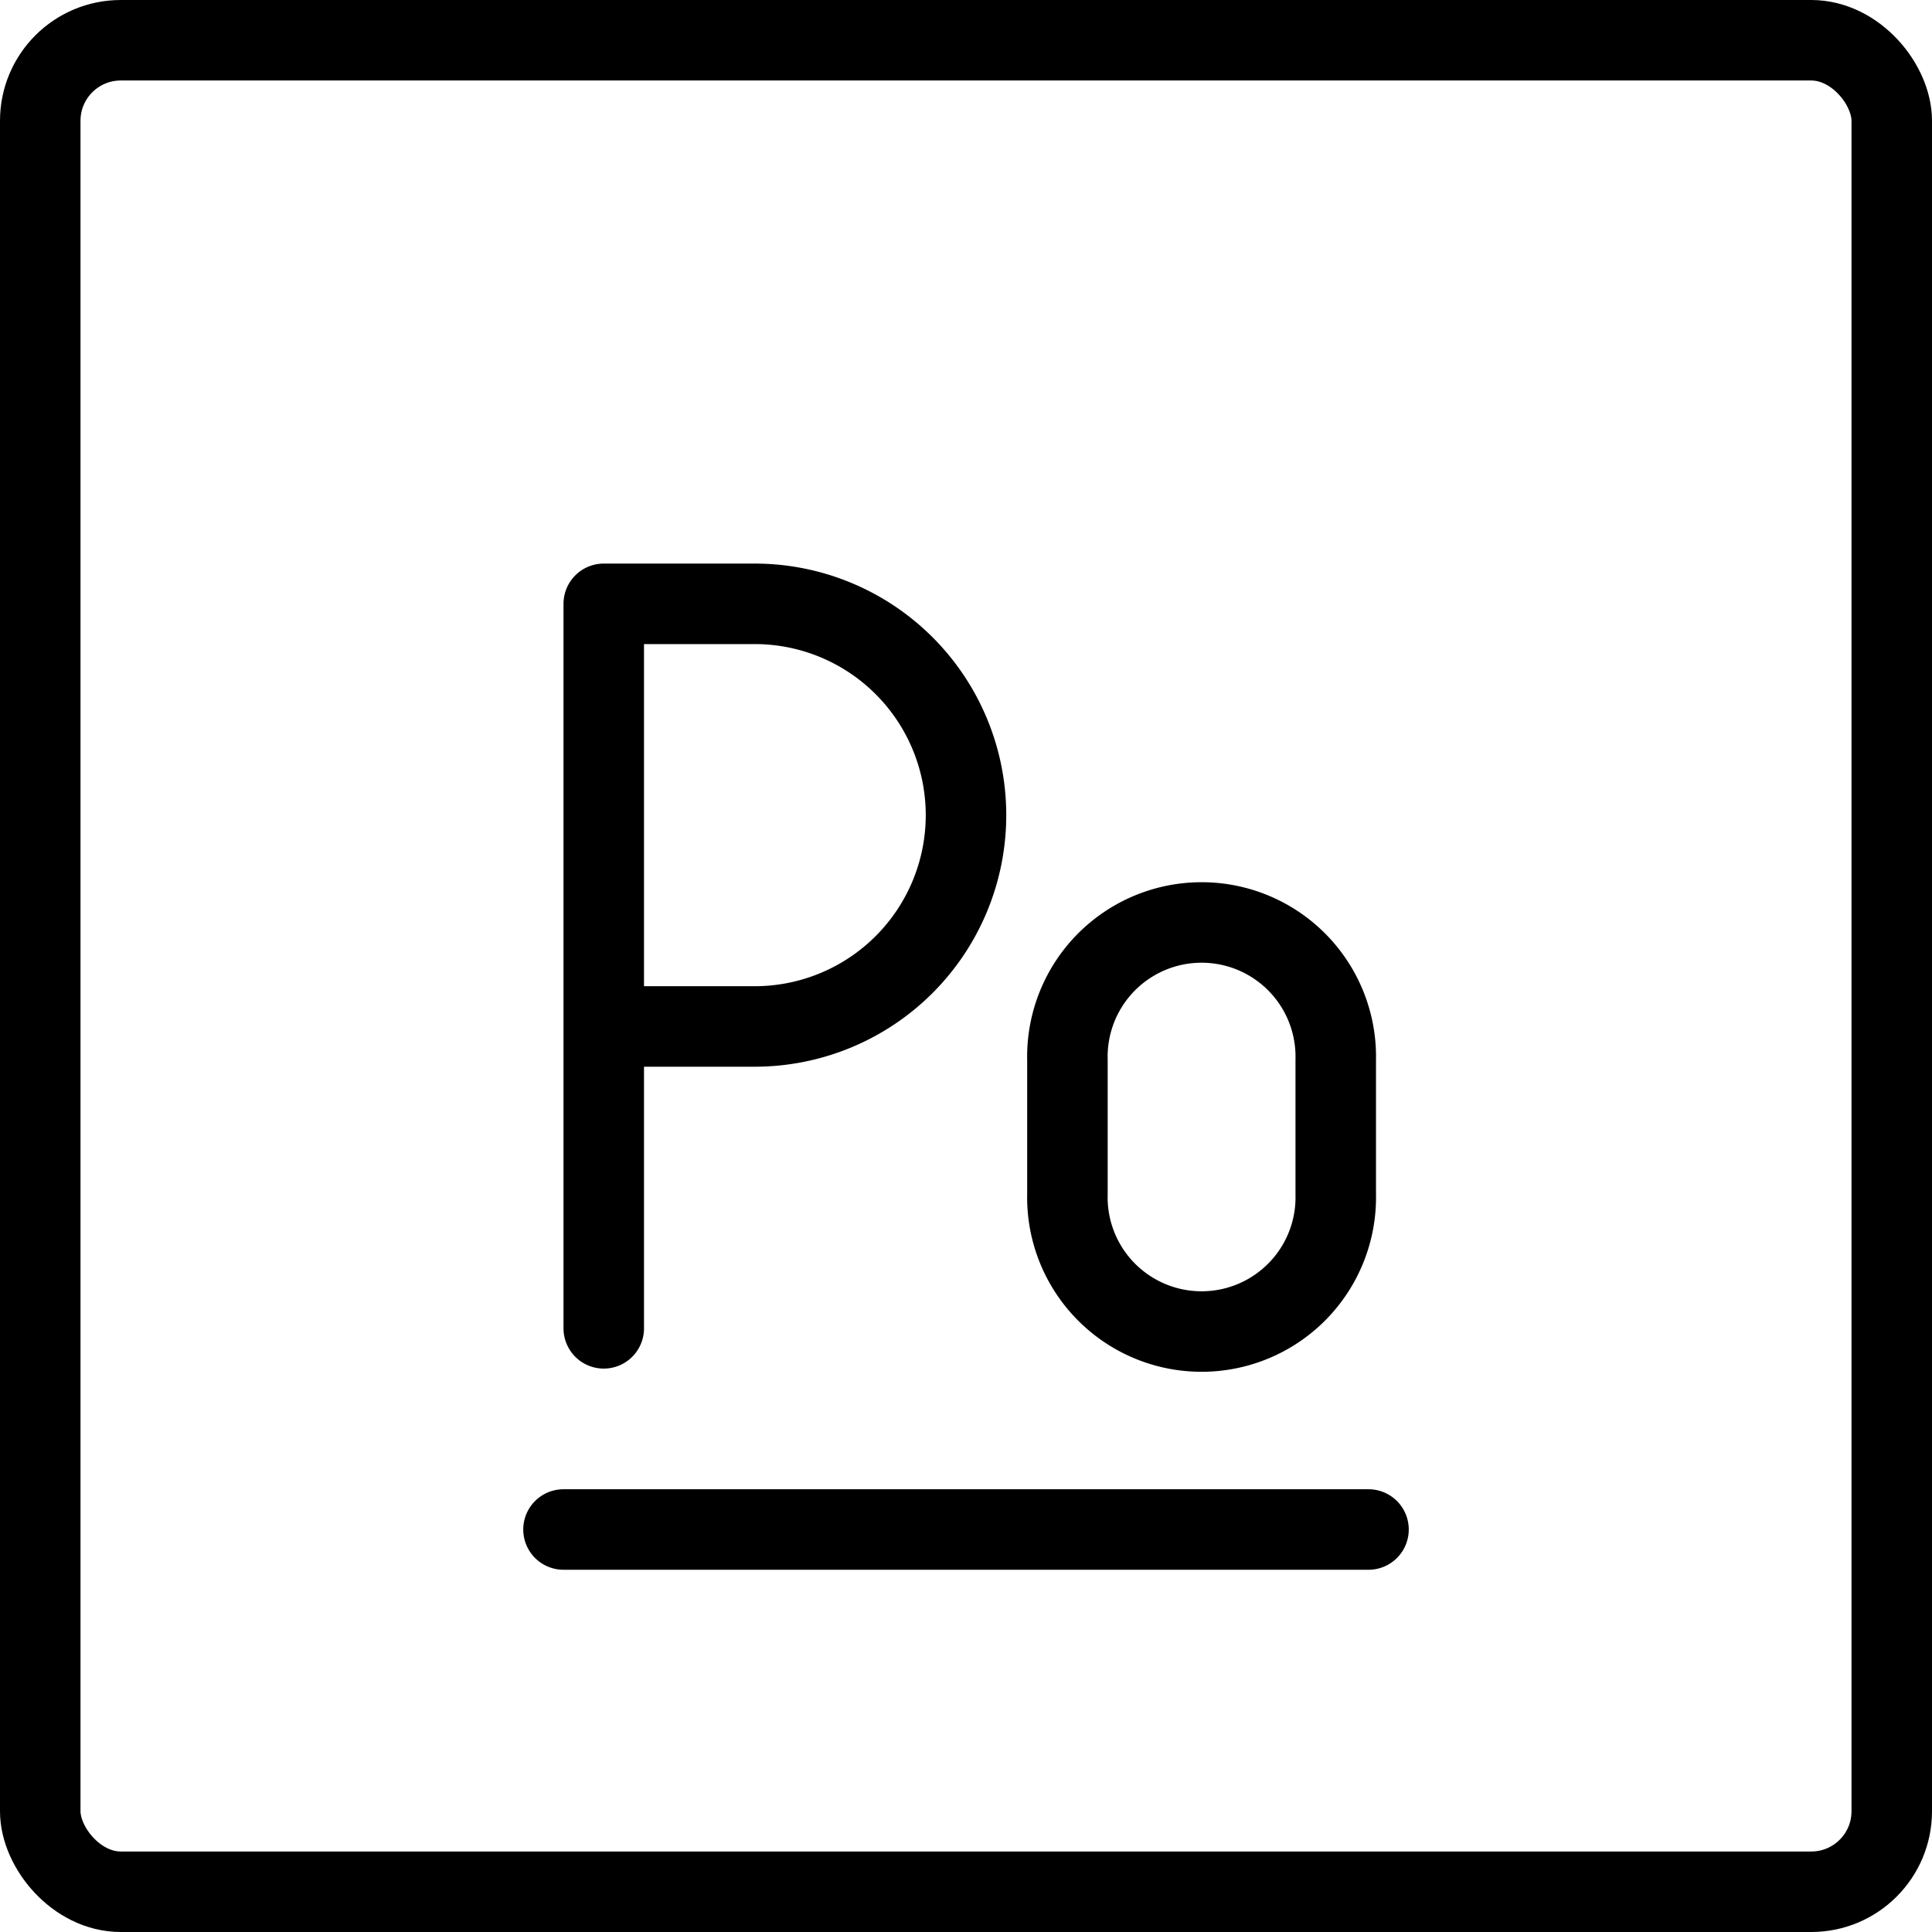 <svg xmlns="http://www.w3.org/2000/svg" fill="none" viewBox="0 0 24 24" stroke="black"><rect width="23" height="23" x=".5" y=".5" stroke-linejoin="round" rx="1"/><path stroke-linecap="round" stroke-linejoin="round" d="M7 19h10m-9.5-2.499v-3.75m0 0v-5.25h1.875A2.625 2.625 0 0 1 12 10.126v0a2.625 2.625 0 0 1-2.625 2.625H7.5Zm5.76.416v1.666a1.667 1.667 0 1 0 3.333 0v-1.666a1.667 1.667 0 1 0-3.333 0Z"/></svg>